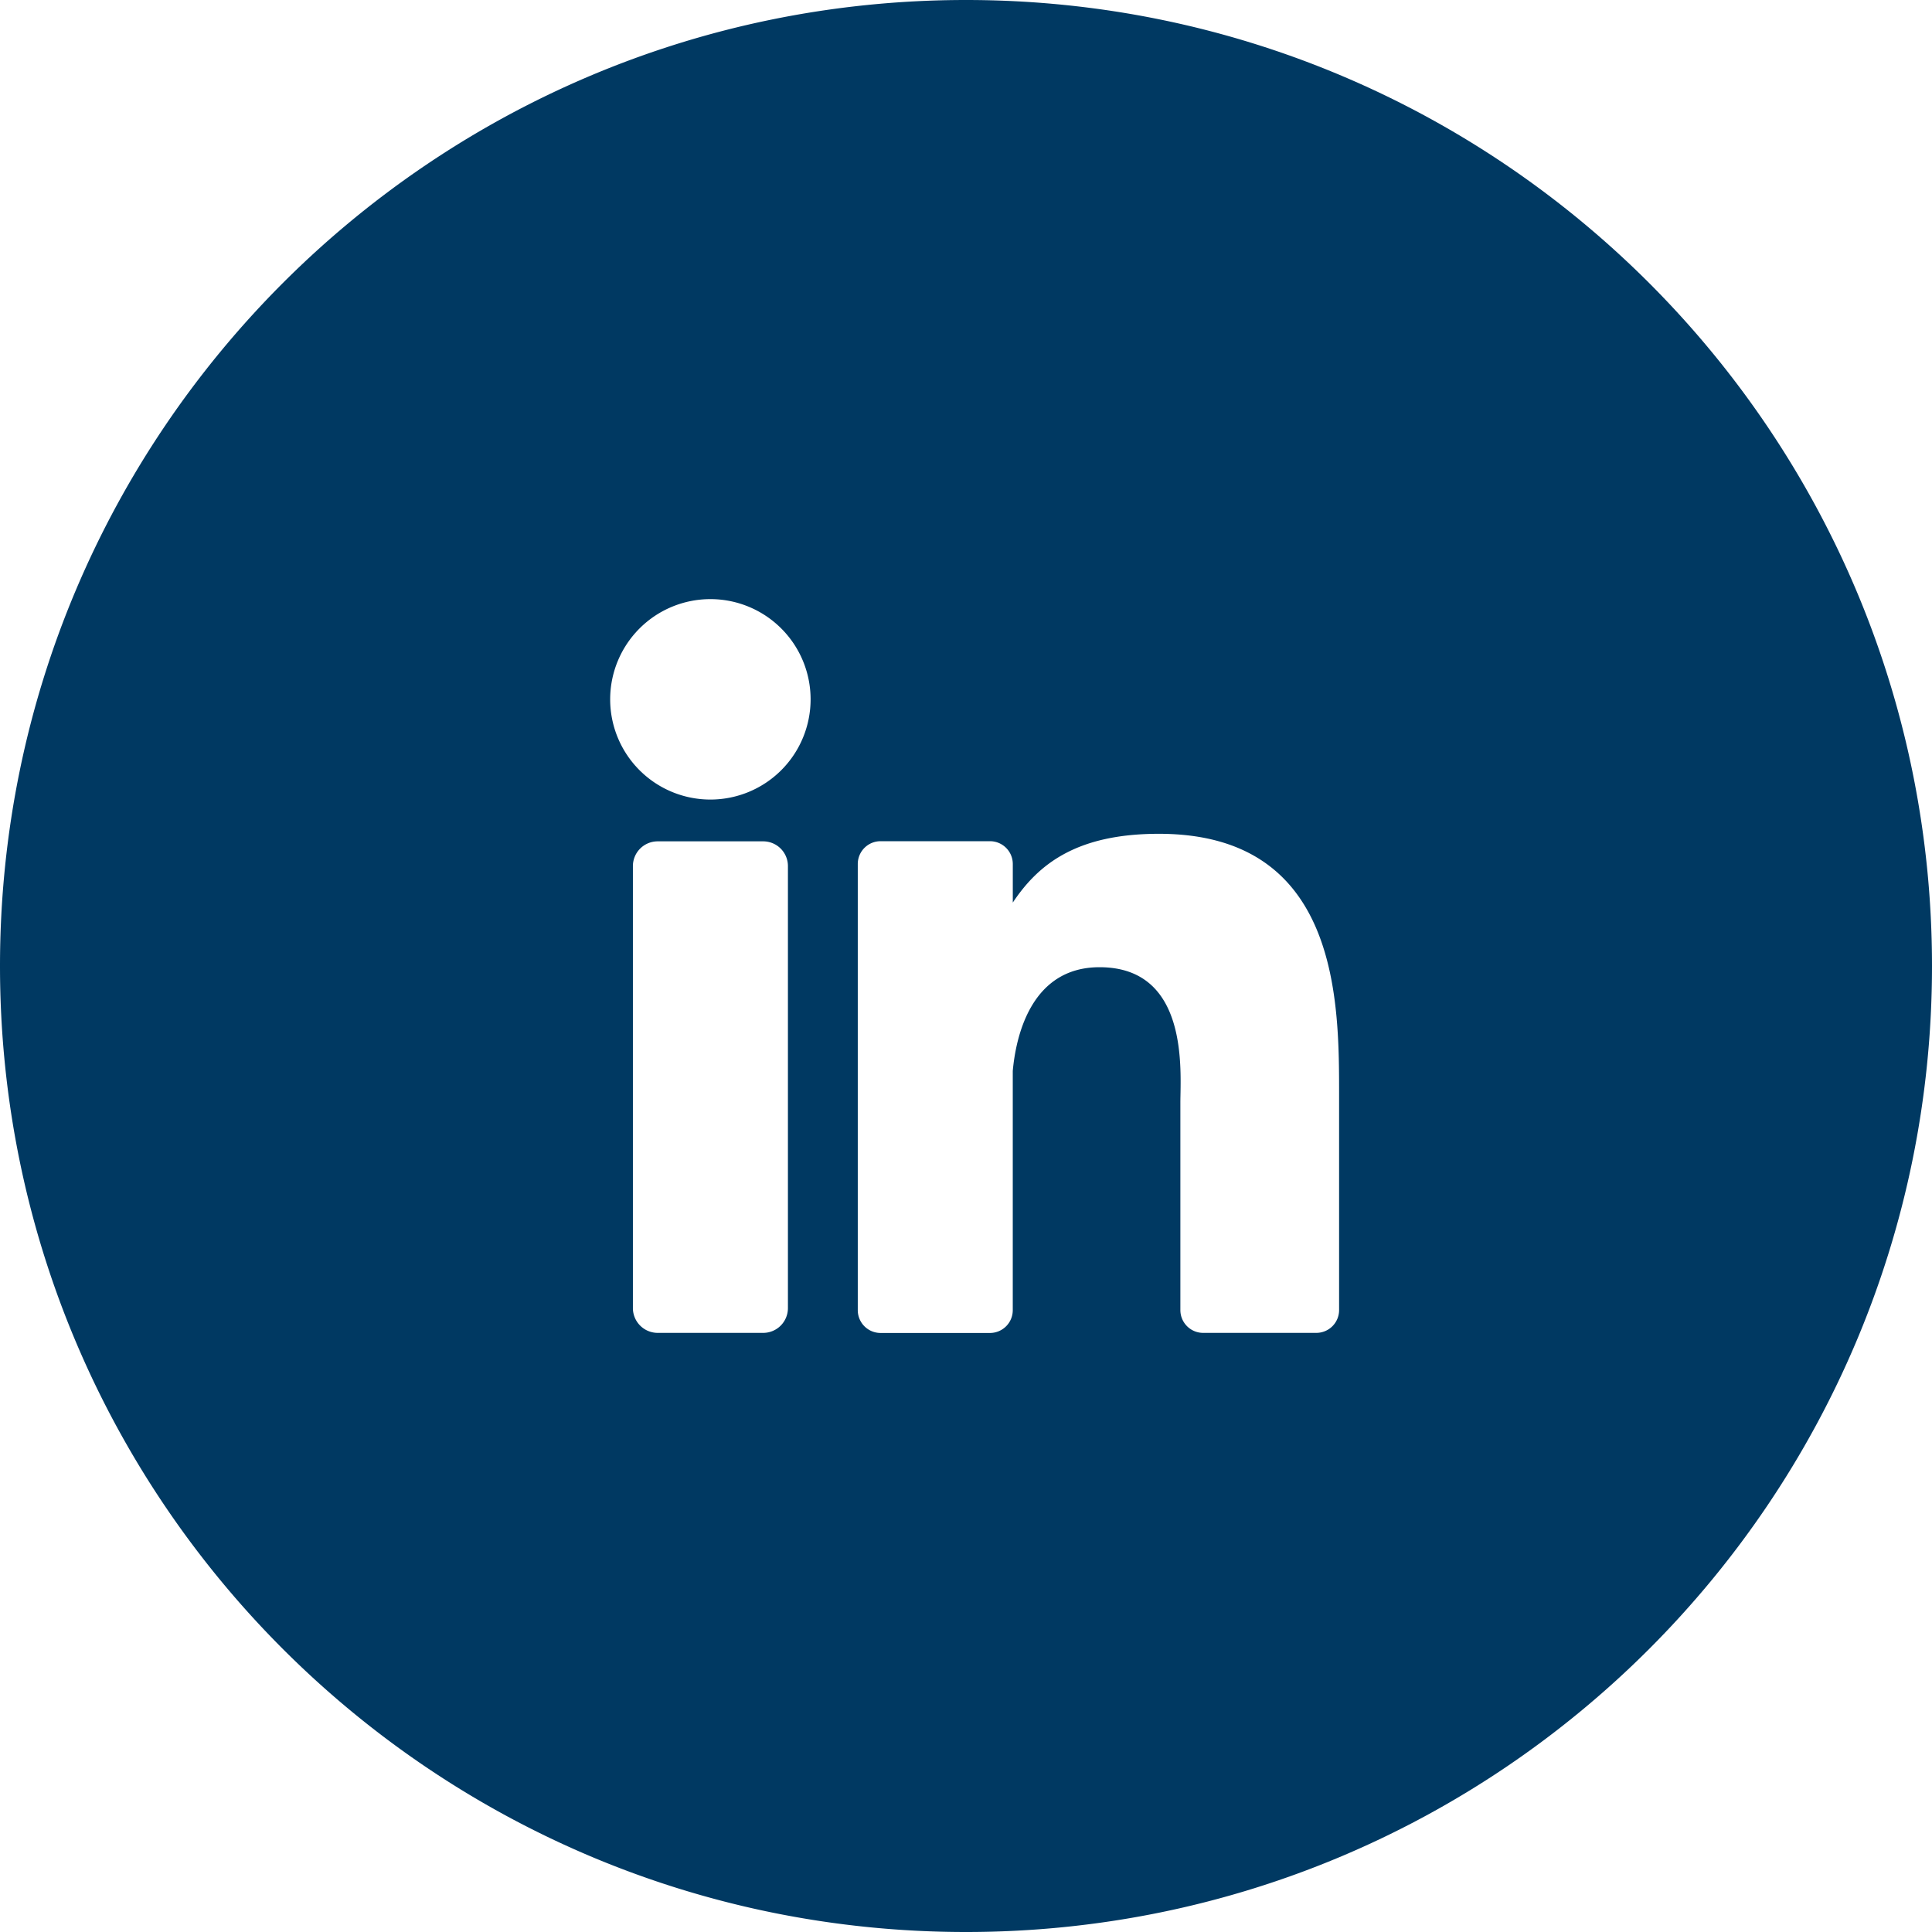 <svg id="Layer_1" data-name="Layer 1" xmlns="http://www.w3.org/2000/svg" viewBox="0 0 668 668"><defs><style>.cls-1{fill:#003962;}</style></defs><path class="cls-1" d="M334,0C149.54,0,0,149.54,0,334S149.54,668,334,668,668,518.46,668,334,518.46,0,334,0ZM272.43,452.28a8.56,8.56,0,0,1-8.55,8.57H227.4a8.58,8.58,0,0,1-8.57-8.56h0V299.42a8.56,8.56,0,0,1,8.57-8.52h36.46a8.55,8.55,0,0,1,8.57,8.52Zm7.84-210.48a34.65,34.65,0,1,1-34.65-34.65,34.64,34.64,0,0,1,34.65,34.65ZM455.12,460.85H416a7.88,7.88,0,0,1-7.88-7.88v-71.7c0-10.7,3.15-46.85-27.95-46.85-24.11,0-29,24.76-30,35.88V453a7.88,7.88,0,0,1-7.88,7.88H304.46a7.88,7.88,0,0,1-7.88-7.88V298.73a7.88,7.88,0,0,1,7.88-7.88H342.3a7.89,7.89,0,0,1,7.88,7.88v13.34c8.93-13.43,22.22-23.78,50.52-23.78,62.66,0,62.3,58.53,62.3,90.7v74A7.88,7.88,0,0,1,455.12,460.85Z"/></svg>